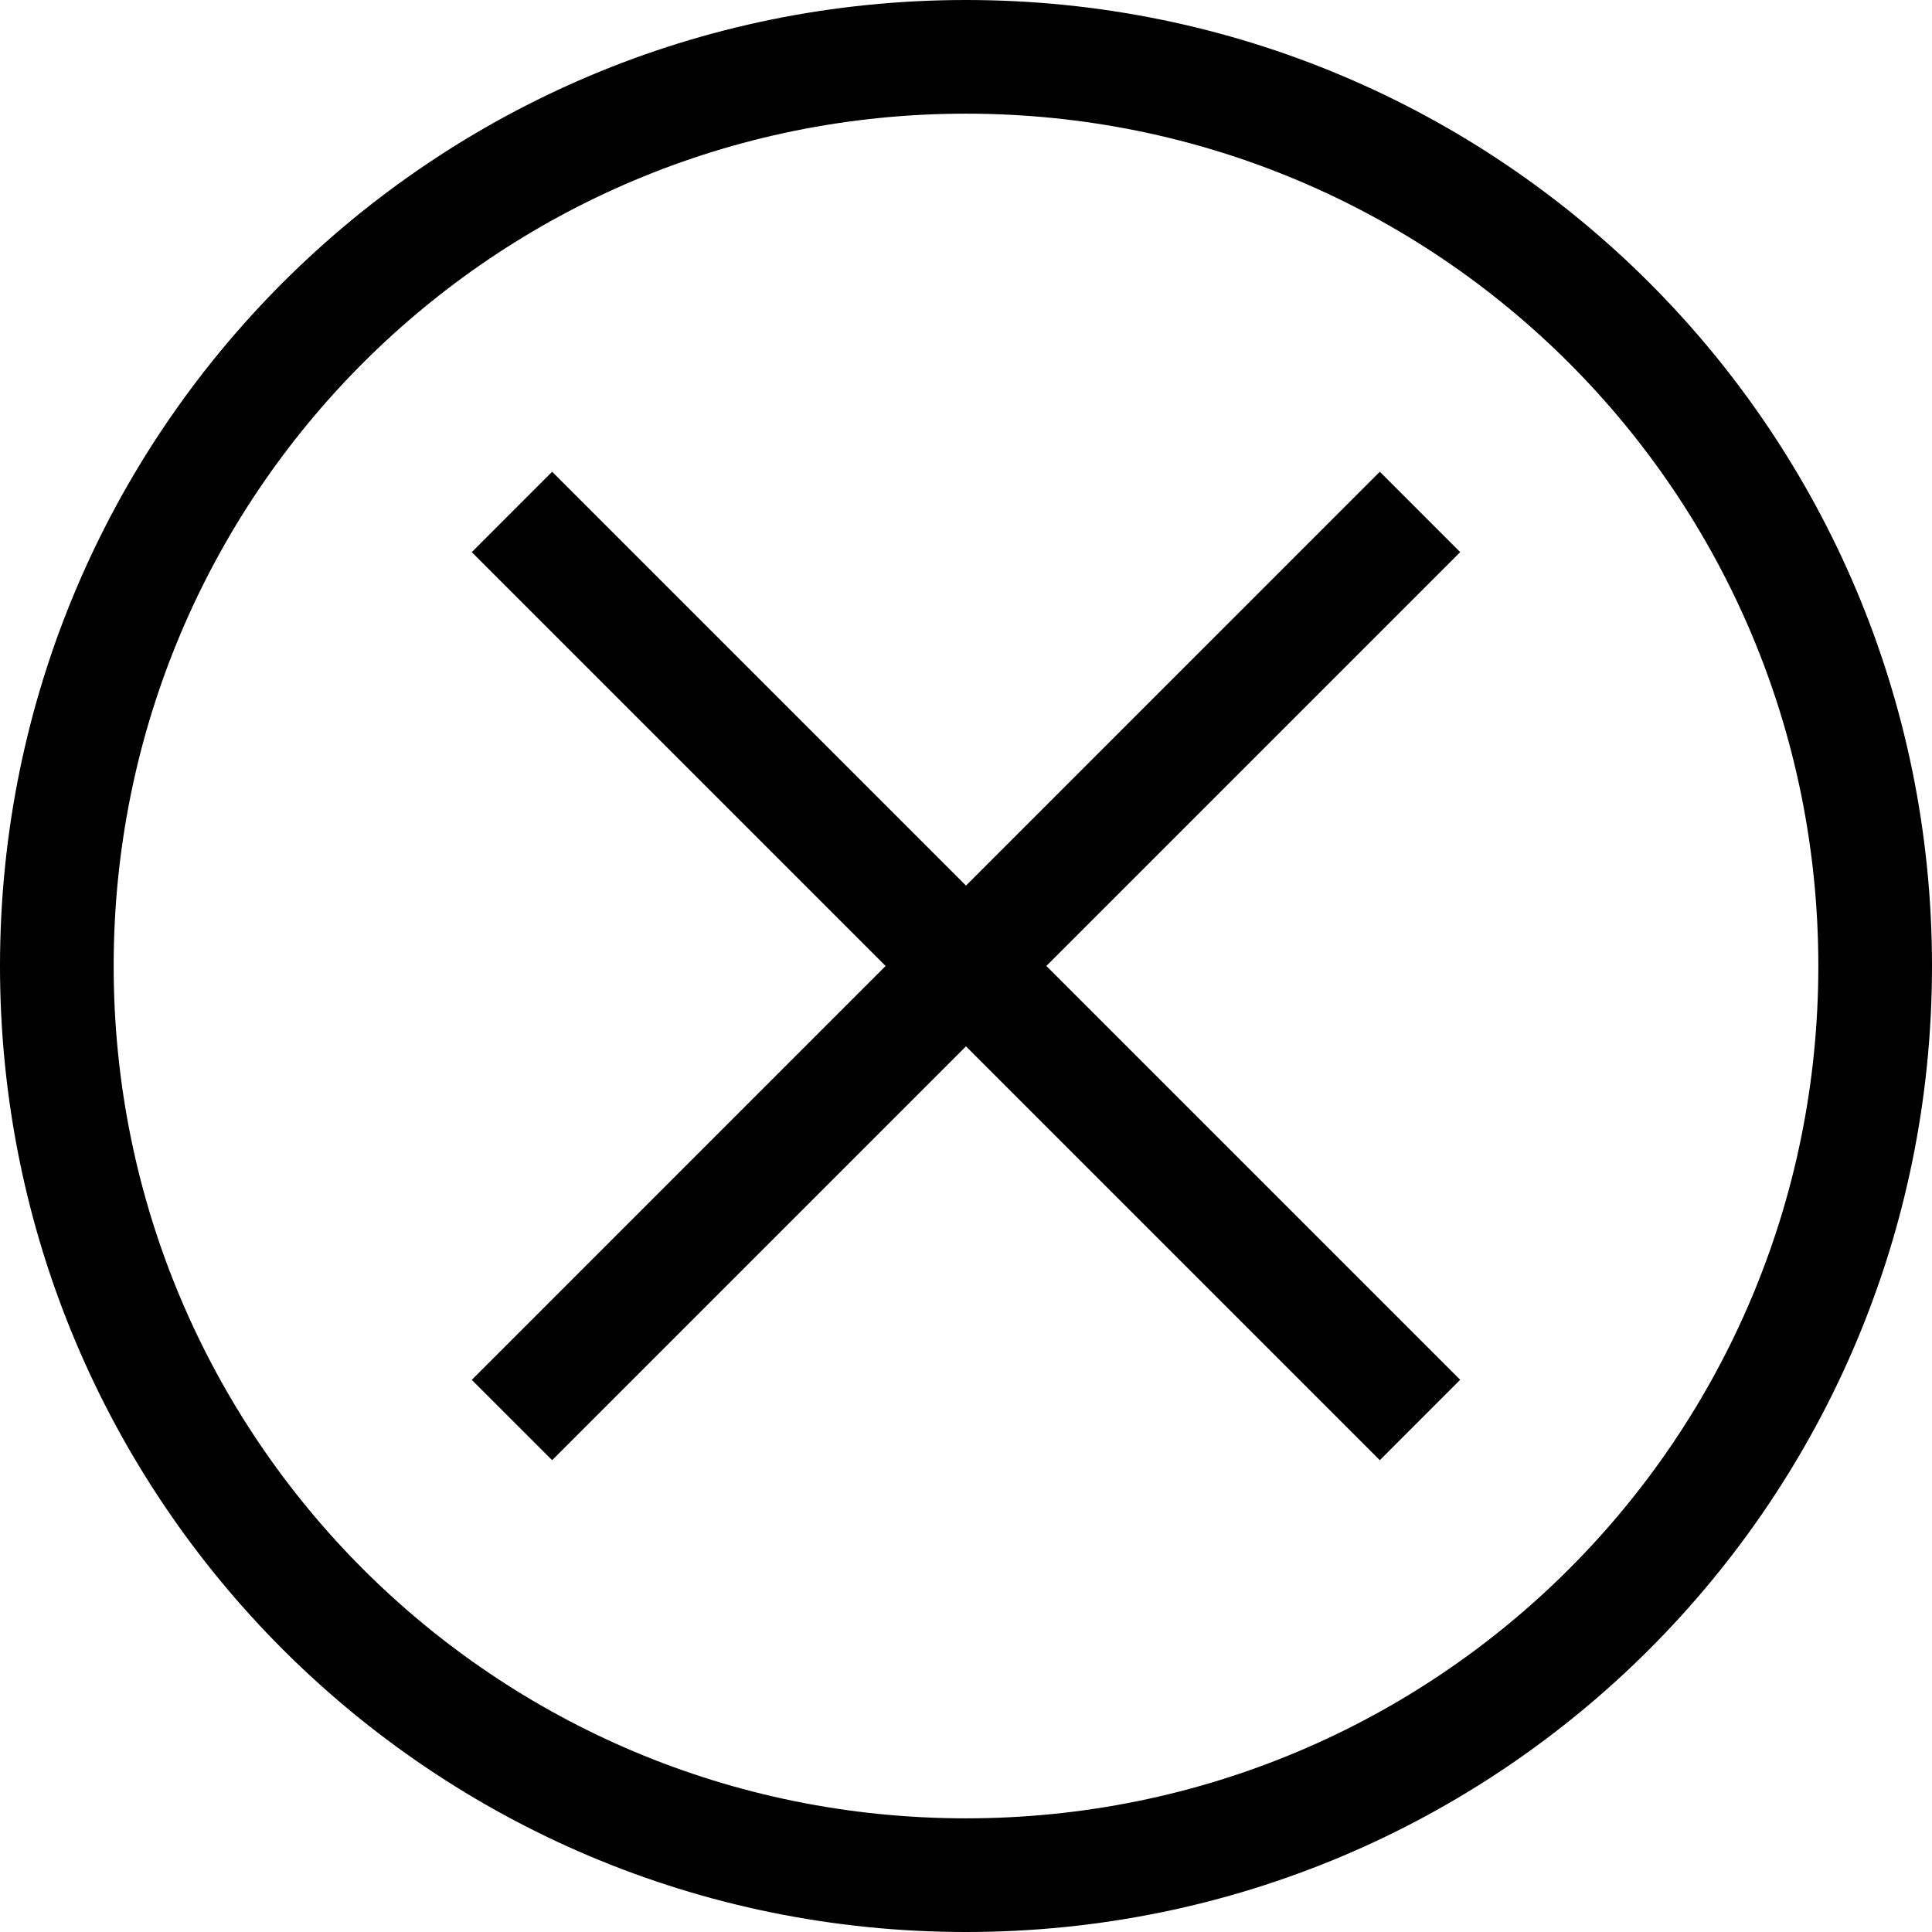 <svg width="42" height="42" viewBox="0 0 42 42" fill="none" xmlns="http://www.w3.org/2000/svg">
<path d="M21 42C9.388 42 0 32.612 0 21C0 9.388 9.388 0 21 0C32.612 0 42 9.388 42 21C42 32.612 32.612 42 21 42ZM21 2.471C10.747 2.471 2.471 10.747 2.471 21C2.471 31.253 10.747 39.529 21 39.529C31.253 39.529 39.529 31.253 39.529 21C39.529 10.747 31.253 2.471 21 2.471Z" fill="black"/>
<path d="M29.996 10.255L31.743 12.003L12.003 31.743L10.256 29.997L29.996 10.255Z" fill="black"/>
<path d="M12.003 10.255L31.743 29.995L29.996 31.743L10.256 12.003L12.003 10.255Z" fill="black"/>
</svg>
